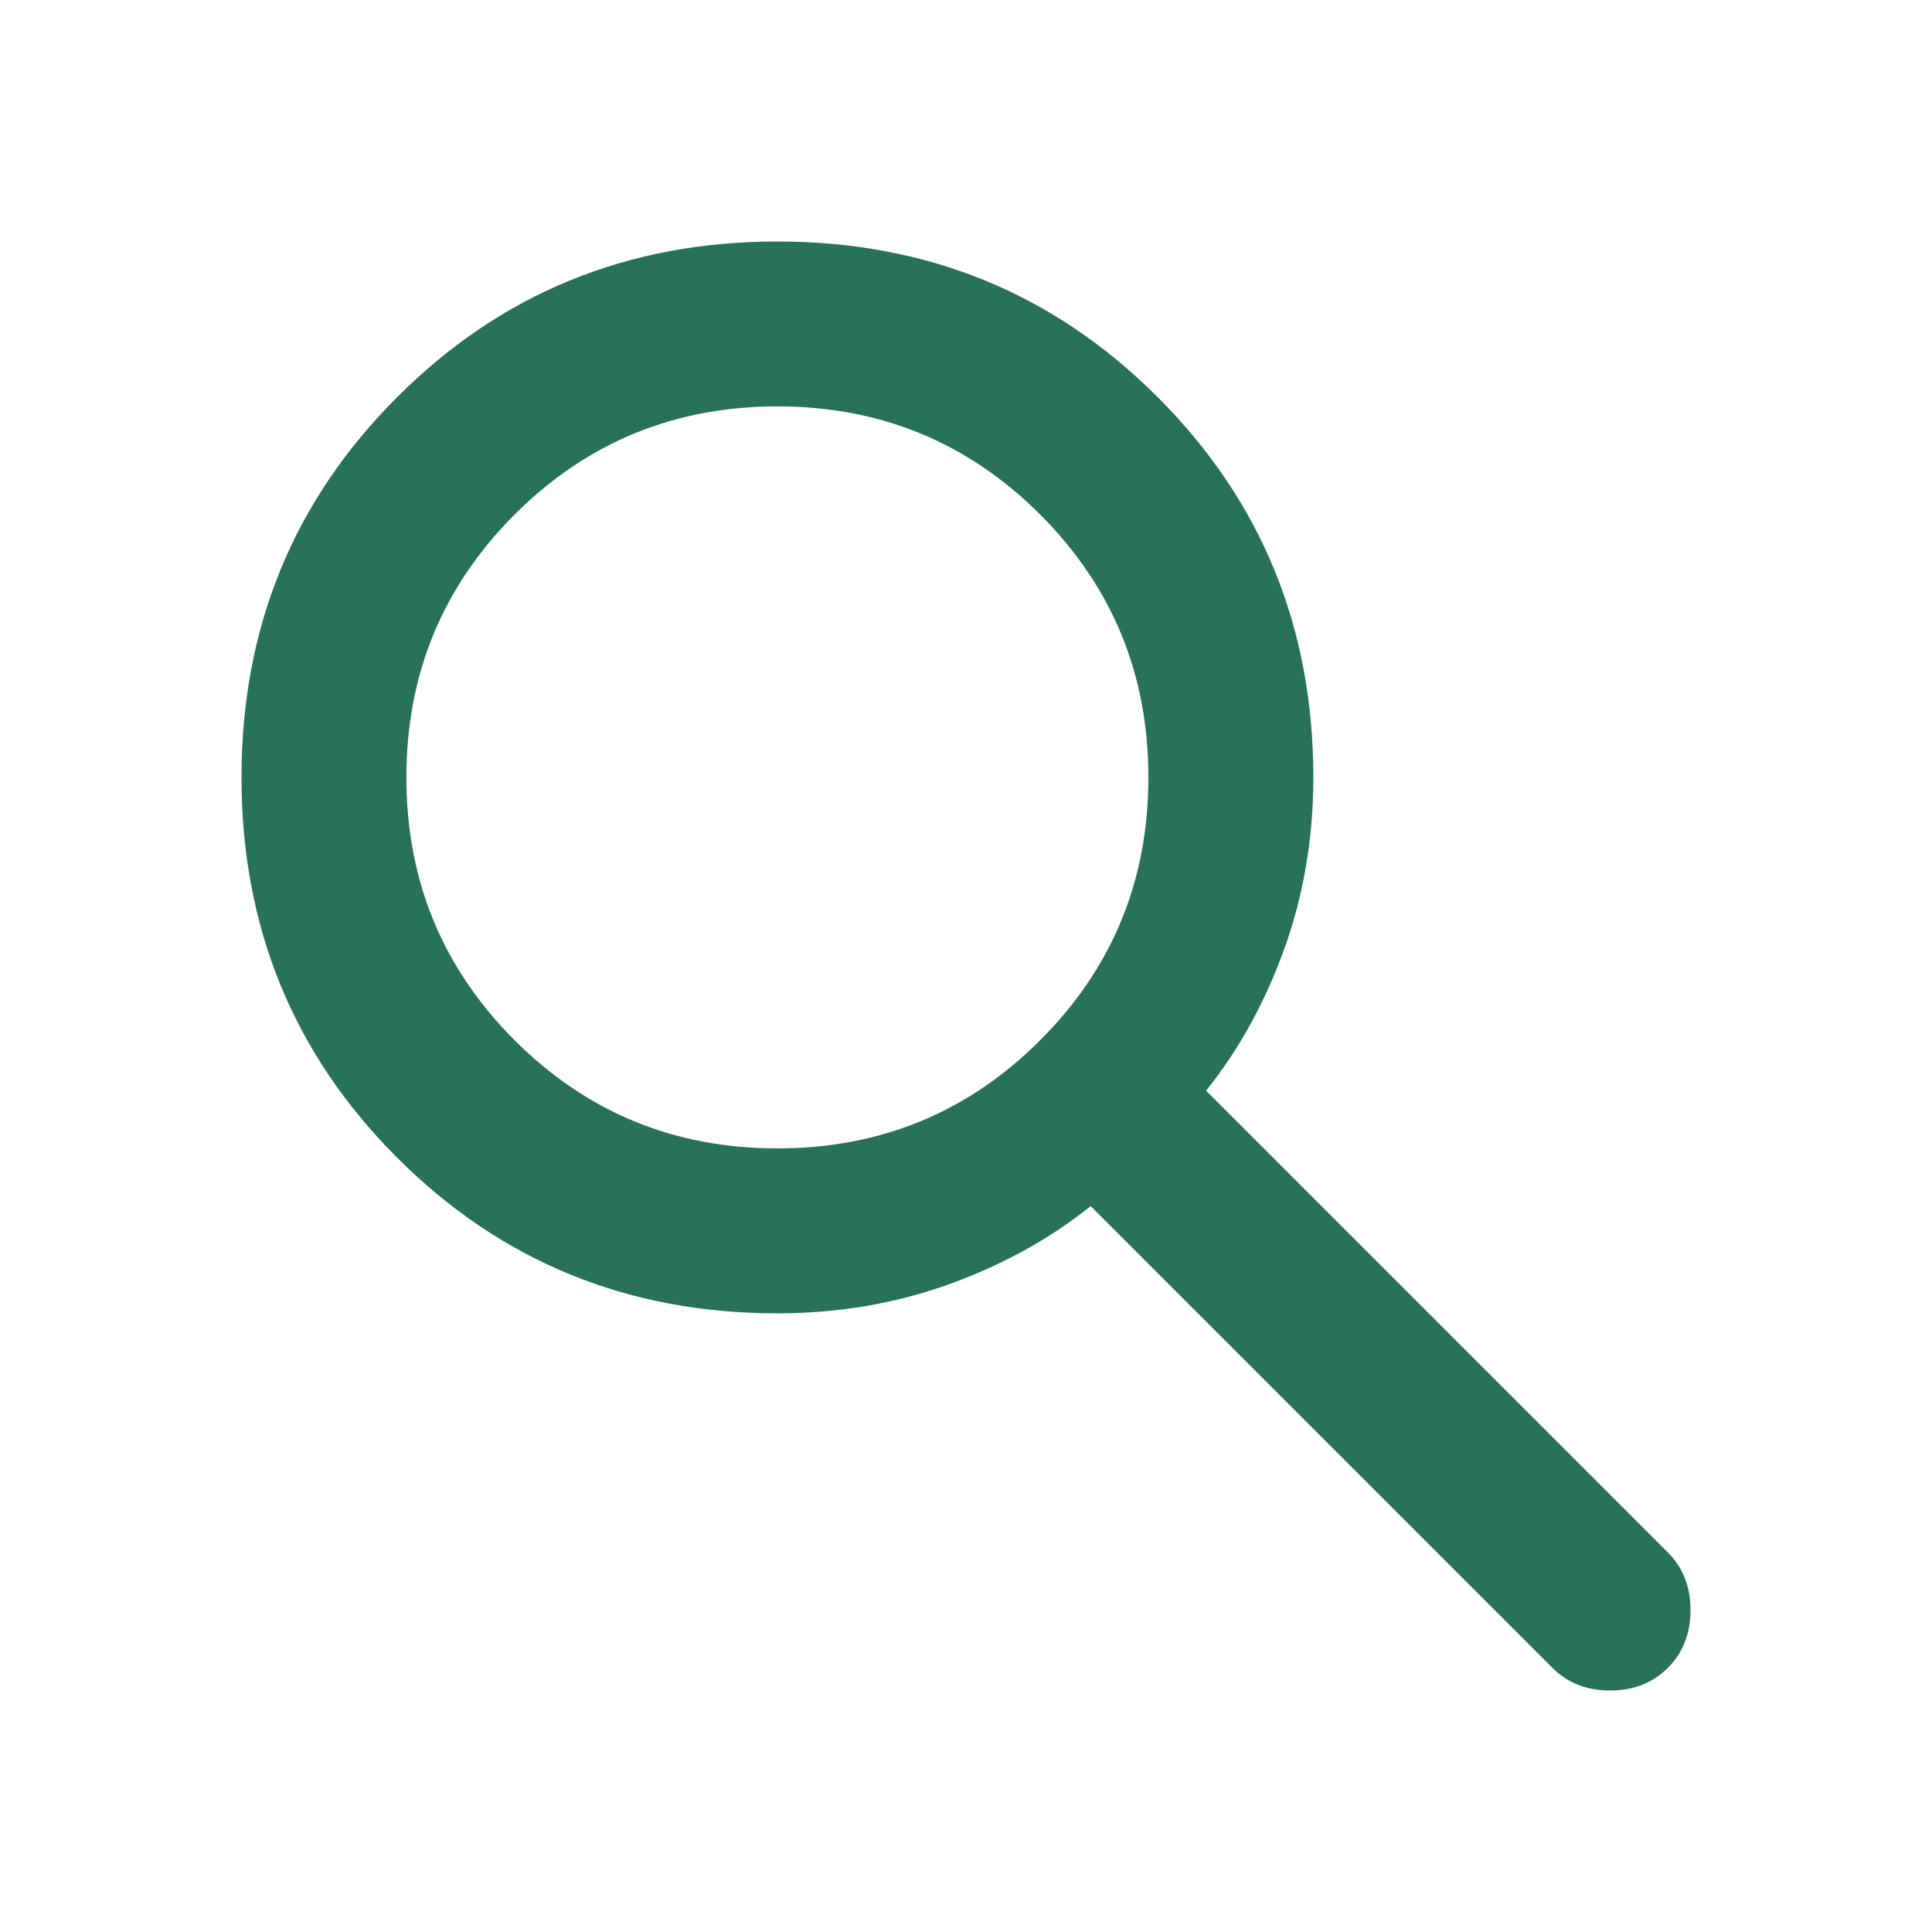 <svg width="32" height="32" viewBox="0 0 32 32" fill="none" xmlns="http://www.w3.org/2000/svg">
<path d="M12.876 21.753C10.395 21.753 8.296 20.893 6.578 19.175C4.859 17.457 4 15.357 4 12.876C4 10.395 4.859 8.296 6.578 6.578C8.296 4.859 10.395 4 12.876 4C15.357 4 17.457 4.859 19.175 6.578C20.893 8.296 21.753 10.395 21.753 12.876C21.753 13.878 21.593 14.822 21.274 15.71C20.956 16.597 20.523 17.383 19.977 18.065L27.625 25.713C27.875 25.963 28 26.282 28 26.669C28 27.055 27.875 27.374 27.625 27.625C27.374 27.875 27.055 28 26.669 28C26.282 28 25.963 27.875 25.713 27.625L18.065 19.977C17.383 20.523 16.597 20.956 15.71 21.274C14.822 21.593 13.878 21.753 12.876 21.753ZM12.876 19.021C14.583 19.021 16.034 18.424 17.229 17.229C18.424 16.034 19.021 14.583 19.021 12.876C19.021 11.169 18.424 9.718 17.229 8.523C16.034 7.329 14.583 6.731 12.876 6.731C11.169 6.731 9.718 7.329 8.523 8.523C7.329 9.718 6.731 11.169 6.731 12.876C6.731 14.583 7.329 16.034 8.523 17.229C9.718 18.424 11.169 19.021 12.876 19.021Z" fill="#287259"/>
</svg>
